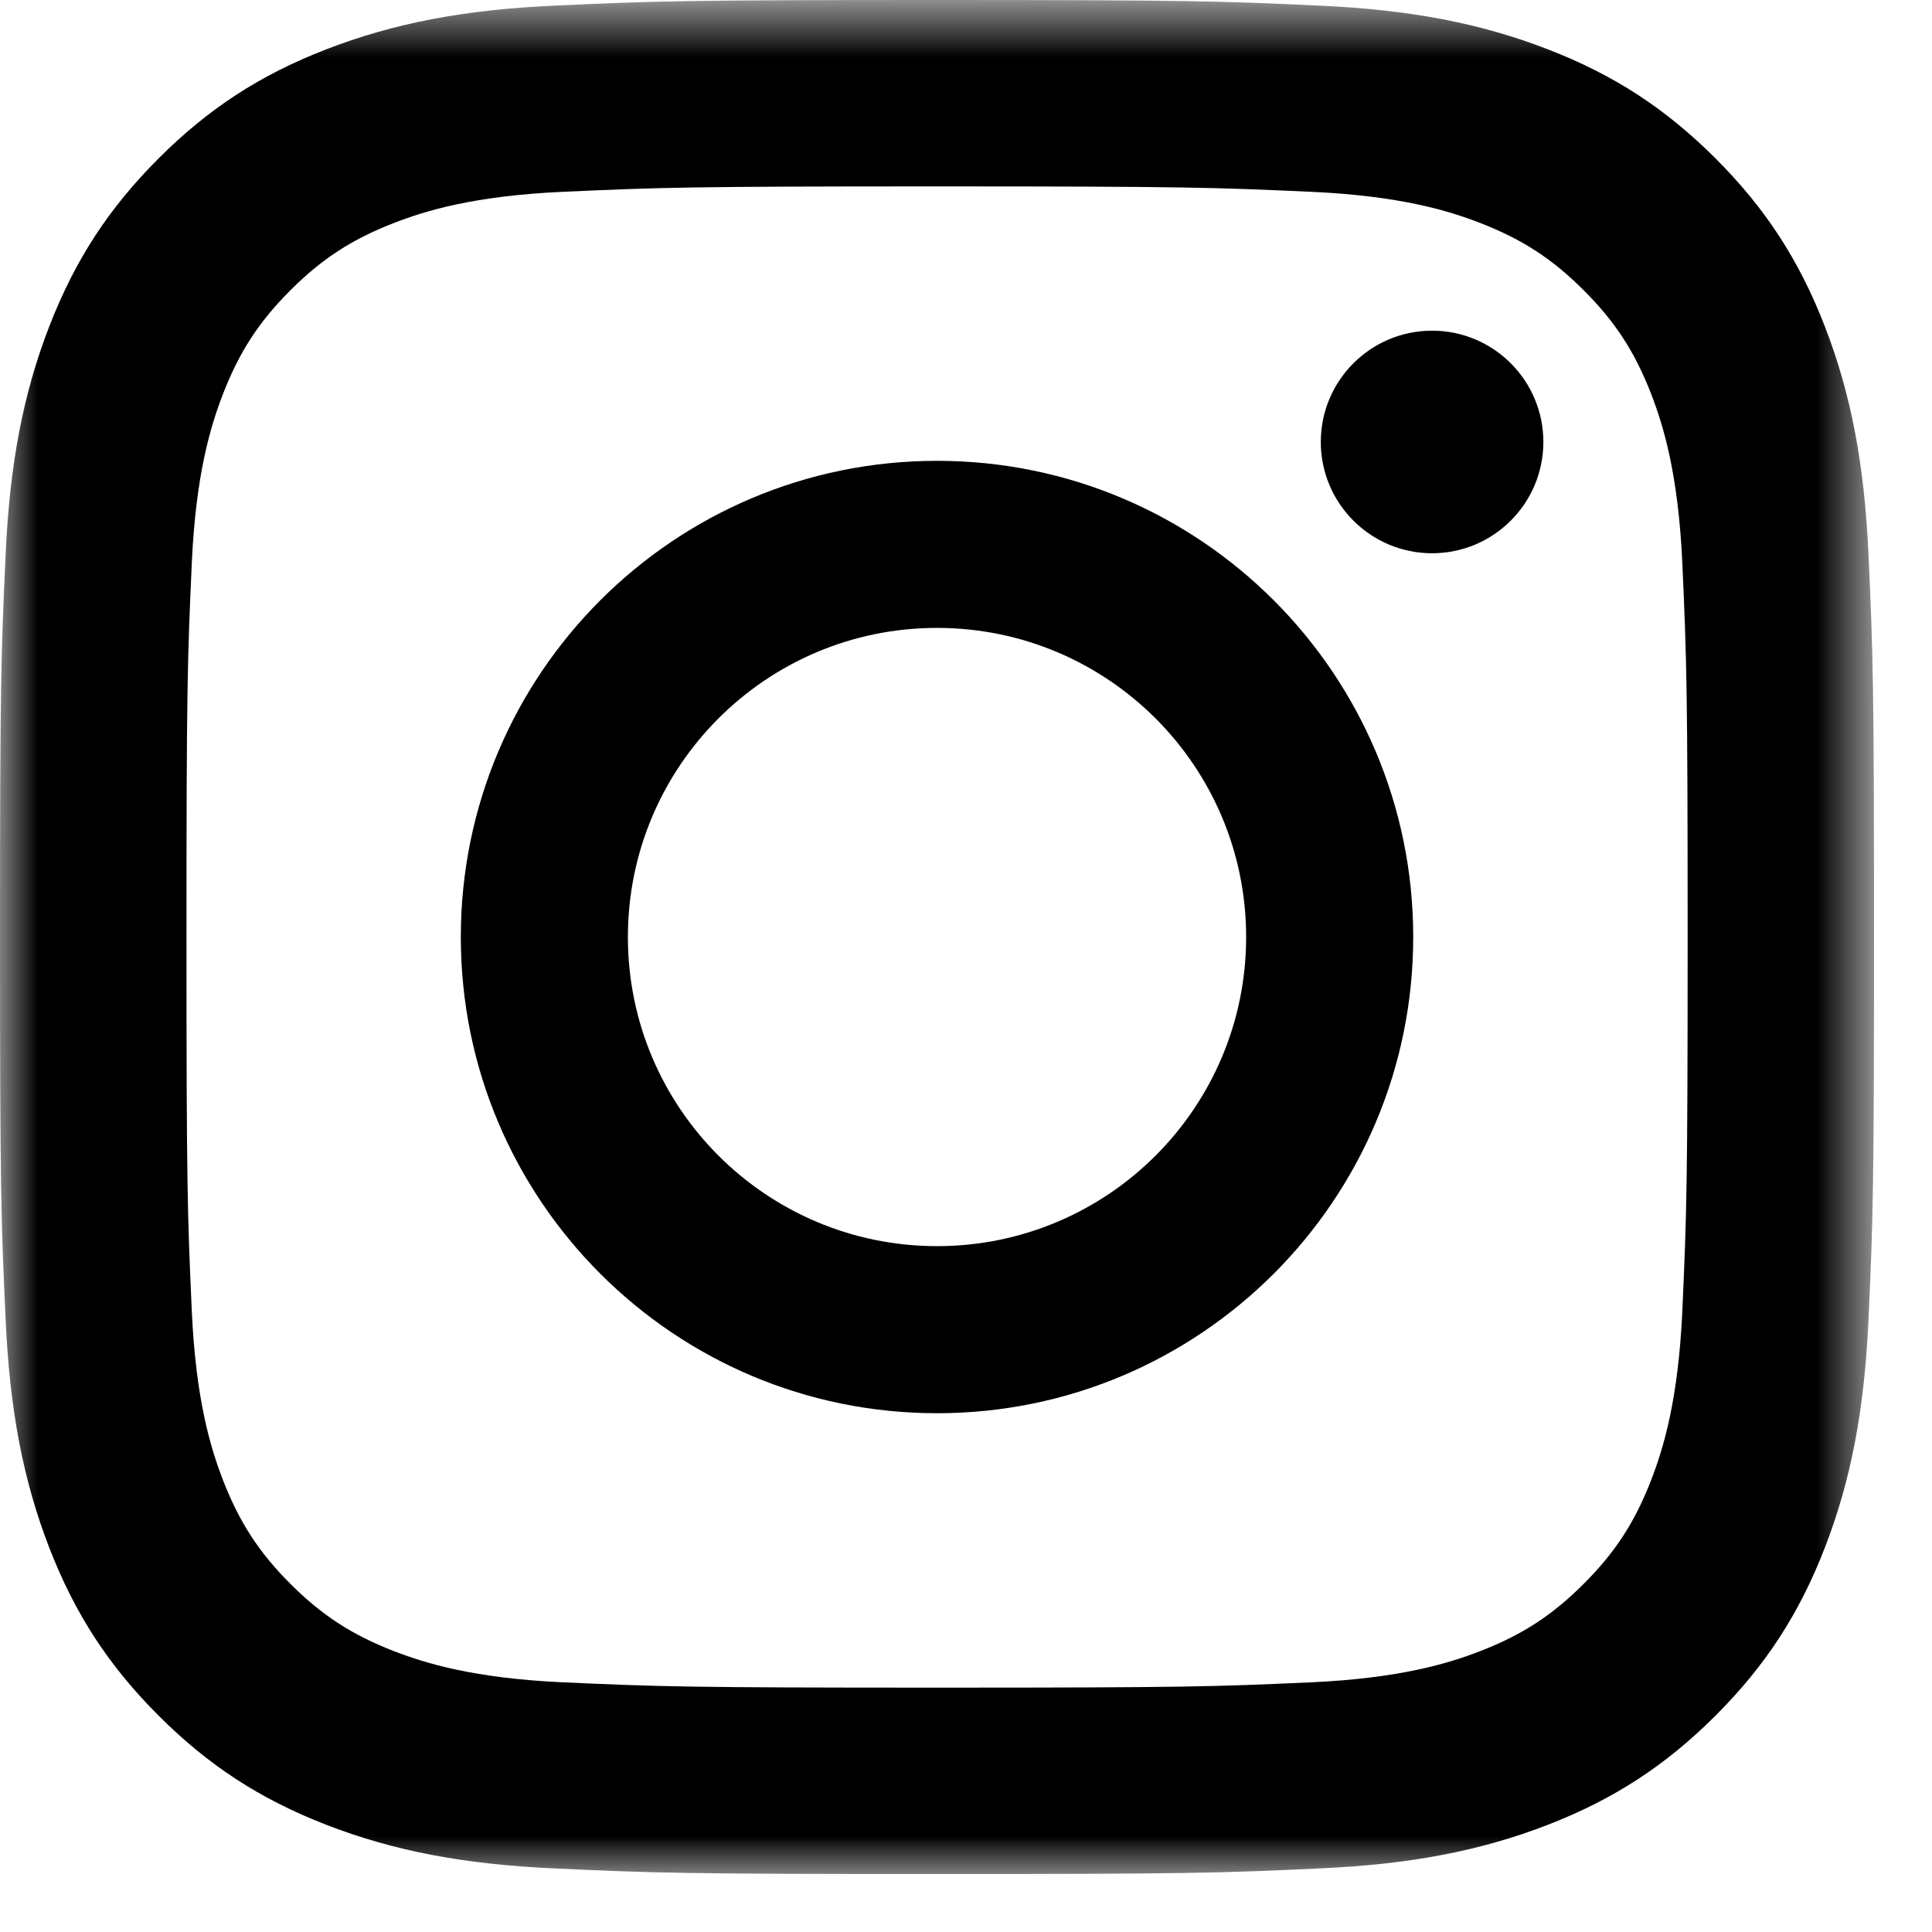 <?xml version="1.0" encoding="UTF-8"?>
<svg width="25px" height="25px" viewBox="0 0 25 25" version="1.1" xmlns="http://www.w3.org/2000/svg" xmlns:xlink="http://www.w3.org/1999/xlink">
    <!-- Generator: Sketch 53 (72520) - https://sketchapp.com -->
    <title>Group 8</title>
    <desc>Created with Sketch.</desc>
    <defs>
        <polygon id="path-1" points="0 0.75 24.25 0.75 24.25 25 0 25"></polygon>
    </defs>
    <g id="Symbols" stroke="none" stroke-width="1" fill="none" fill-rule="evenodd">
        <g id="blocks/global/footer" transform="translate(-1754, -642)">
            <g id="Group-8" transform="translate(1754, 641)">
                <g id="Group-3" transform="translate(0, 0.25)">
                    <mask id="mask-2" fill="white">
                        <use xlink:href="#path-1"></use>
                    </mask>
                    <g id="Clip-2"></g>
                    <path d="M21.769,17.719 C21.716,18.87 21.524,19.493 21.364,19.907 C21.153,20.449 20.901,20.837 20.494,21.244 C20.087,21.651 19.7,21.903 19.158,22.114 C18.744,22.274 18.121,22.466 16.969,22.519 C15.706,22.576 15.327,22.588 12.125,22.588 C8.924,22.588 8.545,22.576 7.282,22.519 C6.13,22.466 5.507,22.274 5.093,22.114 C4.551,21.903 4.164,21.651 3.757,21.244 C3.351,20.838 3.099,20.45 2.887,19.907 C2.727,19.493 2.535,18.87 2.482,17.719 C2.425,16.455 2.413,16.076 2.413,12.875 C2.413,9.675 2.425,9.296 2.482,8.032 C2.535,6.88 2.727,6.257 2.887,5.844 C3.099,5.3 3.351,4.913 3.757,4.507 C4.164,4.1 4.551,3.848 5.093,3.637 C5.507,3.476 6.13,3.285 7.282,3.232 C8.546,3.175 8.925,3.162 12.125,3.162 C15.326,3.162 15.705,3.175 16.969,3.232 C18.121,3.285 18.744,3.476 19.158,3.637 C19.7,3.848 20.087,4.1 20.494,4.507 C20.901,4.914 21.153,5.301 21.364,5.843 C21.524,6.257 21.716,6.88 21.769,8.031 C21.826,9.296 21.838,9.675 21.838,12.875 C21.838,16.076 21.826,16.455 21.769,17.719 M24.178,7.922 C24.125,6.751 23.95,5.841 23.612,4.97 C23.28,4.115 22.845,3.446 22.2,2.801 C21.555,2.156 20.886,1.72 20.031,1.389 C19.16,1.051 18.249,0.876 17.079,0.823 C15.802,0.764 15.377,0.75 12.125,0.75 C8.874,0.75 8.449,0.764 7.172,0.823 C6.001,0.876 5.091,1.051 4.22,1.389 C3.365,1.72 2.696,2.156 2.051,2.801 C1.406,3.446 0.971,4.115 0.639,4.97 C0.301,5.841 0.126,6.751 0.073,7.922 C0.014,9.198 -0,9.624 -0,12.875 C-0,16.127 0.014,16.552 0.073,17.828 C0.126,18.999 0.301,19.91 0.639,20.781 C0.971,21.636 1.406,22.304 2.051,22.949 C2.696,23.594 3.365,24.03 4.22,24.362 C5.091,24.7 6.001,24.875 7.172,24.927 C8.449,24.987 8.874,25 12.125,25 C15.377,25 15.802,24.987 17.079,24.927 C18.249,24.875 19.16,24.7 20.031,24.362 C20.886,24.03 21.555,23.594 22.2,22.949 C22.845,22.304 23.28,21.636 23.612,20.781 C23.95,19.91 24.125,18.999 24.178,17.829 C24.237,16.552 24.25,16.127 24.25,12.875 C24.25,9.624 24.237,9.198 24.178,7.922" id="Fill-1" fill="#000000" mask="url(#mask-2)"></path>
                </g>
                <path d="M12.125,17.125 C9.916,17.125 8.125,15.334 8.125,13.125 C8.125,10.916 9.916,9.125 12.125,9.125 C14.334,9.125 16.125,10.916 16.125,13.125 C16.125,15.334 14.334,17.125 12.125,17.125 M12.125,6.963 C8.722,6.963 5.963,9.722 5.963,13.125 C5.963,16.528 8.722,19.287 12.125,19.287 C15.528,19.287 18.287,16.528 18.287,13.125 C18.287,9.722 15.528,6.963 12.125,6.963" id="Fill-4" fill="#000000"></path>
                <path d="M18.531,5.279 C17.736,5.279 17.091,5.924 17.091,6.719 C17.091,7.514 17.736,8.159 18.531,8.159 C19.326,8.159 19.971,7.514 19.971,6.719 C19.971,5.924 19.326,5.279 18.531,5.279" id="Fill-6" fill="#000000"></path>
            </g>
        </g>
    </g>
</svg>